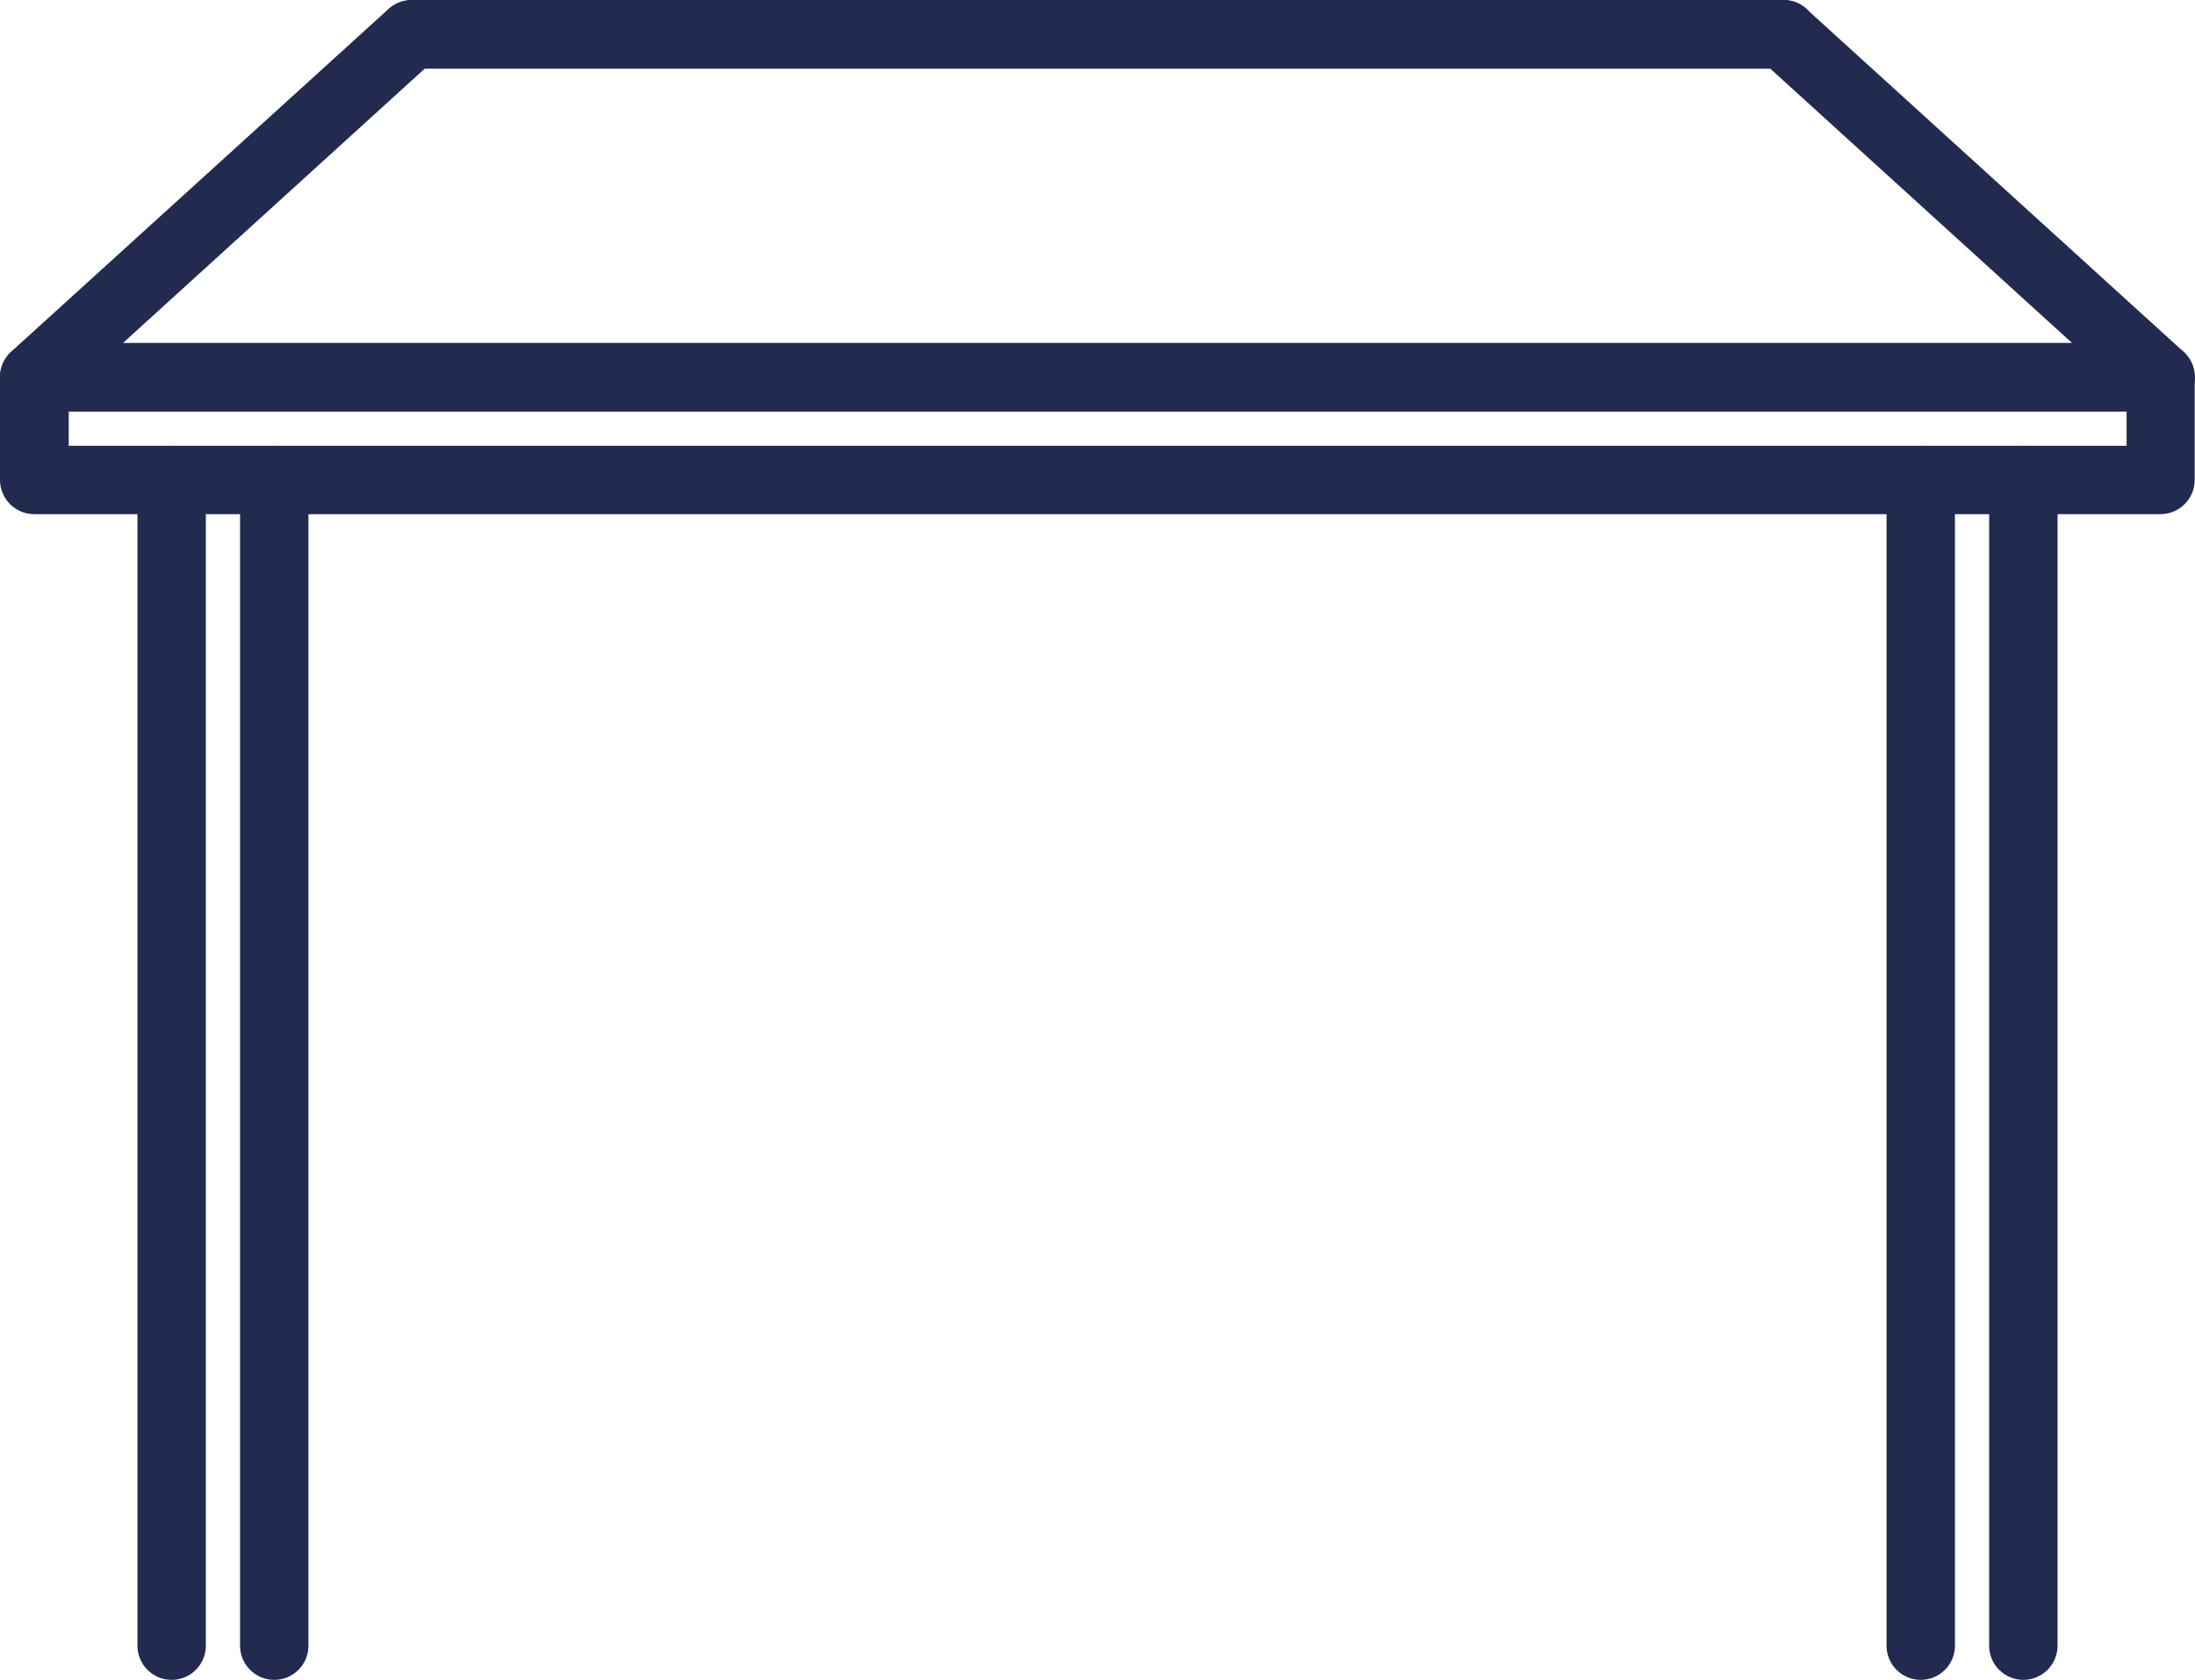 <?xml version="1.0" encoding="UTF-8"?>
<svg id="Calque_2" data-name="Calque 2" xmlns="http://www.w3.org/2000/svg" viewBox="0 0 68.03 52.08">
  <defs>
    <style>
      .cls-1 {
        fill: #232a50;
        stroke-width: 0px;
      }
    </style>
  </defs>
  <g id="Calque_1-2" data-name="Calque 1">
    <g>
      <path class="cls-1" d="M55.27,2.13H12.76c-.59,0-1.06-.48-1.06-1.06S12.17,0,12.76,0h42.52c.59,0,1.06.48,1.06,1.06s-.48,1.06-1.06,1.06Z"/>
      <path class="cls-1" d="M1.06,12.76C.48,12.76,0,12.28,0,11.69c0-.3.13-.59.35-.79L12.04.28c.43-.39,1.11-.36,1.5.07.39.43.36,1.11-.07,1.5h0L1.78,12.48c-.2.18-.45.28-.72.28Z"/>
      <path class="cls-1" d="M66.97,12.76c-.26,0-.52-.1-.72-.28L54.56,1.85c-.43-.39-.47-1.07-.07-1.5s1.07-.47,1.5-.07h0l11.69,10.63c.43.39.47,1.07.07,1.5-.2.22-.49.35-.79.35Z"/>
      <path class="cls-1" d="M66.97,15.94H1.06c-.59,0-1.06-.48-1.06-1.06,0,0,0,0,0,0v-3.19c0-.59.48-1.06,1.06-1.06h65.9c.59,0,1.06.48,1.06,1.06h0v3.19c0,.59-.48,1.06-1.06,1.06h0ZM2.13,13.82h63.78v-1.06H2.13v1.06Z"/>
      <path class="cls-1" d="M62.71,52.08c-.59,0-1.06-.48-1.06-1.06h0V14.88c0-.59.48-1.06,1.06-1.06s1.06.48,1.06,1.06v36.14c0,.59-.48,1.06-1.06,1.06h0Z"/>
      <path class="cls-1" d="M59.53,52.08c-.59,0-1.06-.48-1.06-1.06h0V14.88c0-.59.48-1.06,1.06-1.06s1.06.48,1.06,1.06v36.14c0,.59-.48,1.06-1.06,1.06h0Z"/>
      <path class="cls-1" d="M8.5,52.08c-.59,0-1.06-.48-1.06-1.06h0V14.88c0-.59.48-1.06,1.06-1.06s1.06.48,1.06,1.06v36.14c0,.59-.48,1.06-1.06,1.06h0Z"/>
      <path class="cls-1" d="M5.32,52.08c-.59,0-1.06-.48-1.06-1.06,0,0,0,0,0,0V14.88c0-.59.48-1.06,1.06-1.06s1.06.48,1.06,1.06v36.14c0,.59-.48,1.06-1.06,1.06h0Z"/>
    </g>
  </g>
</svg>